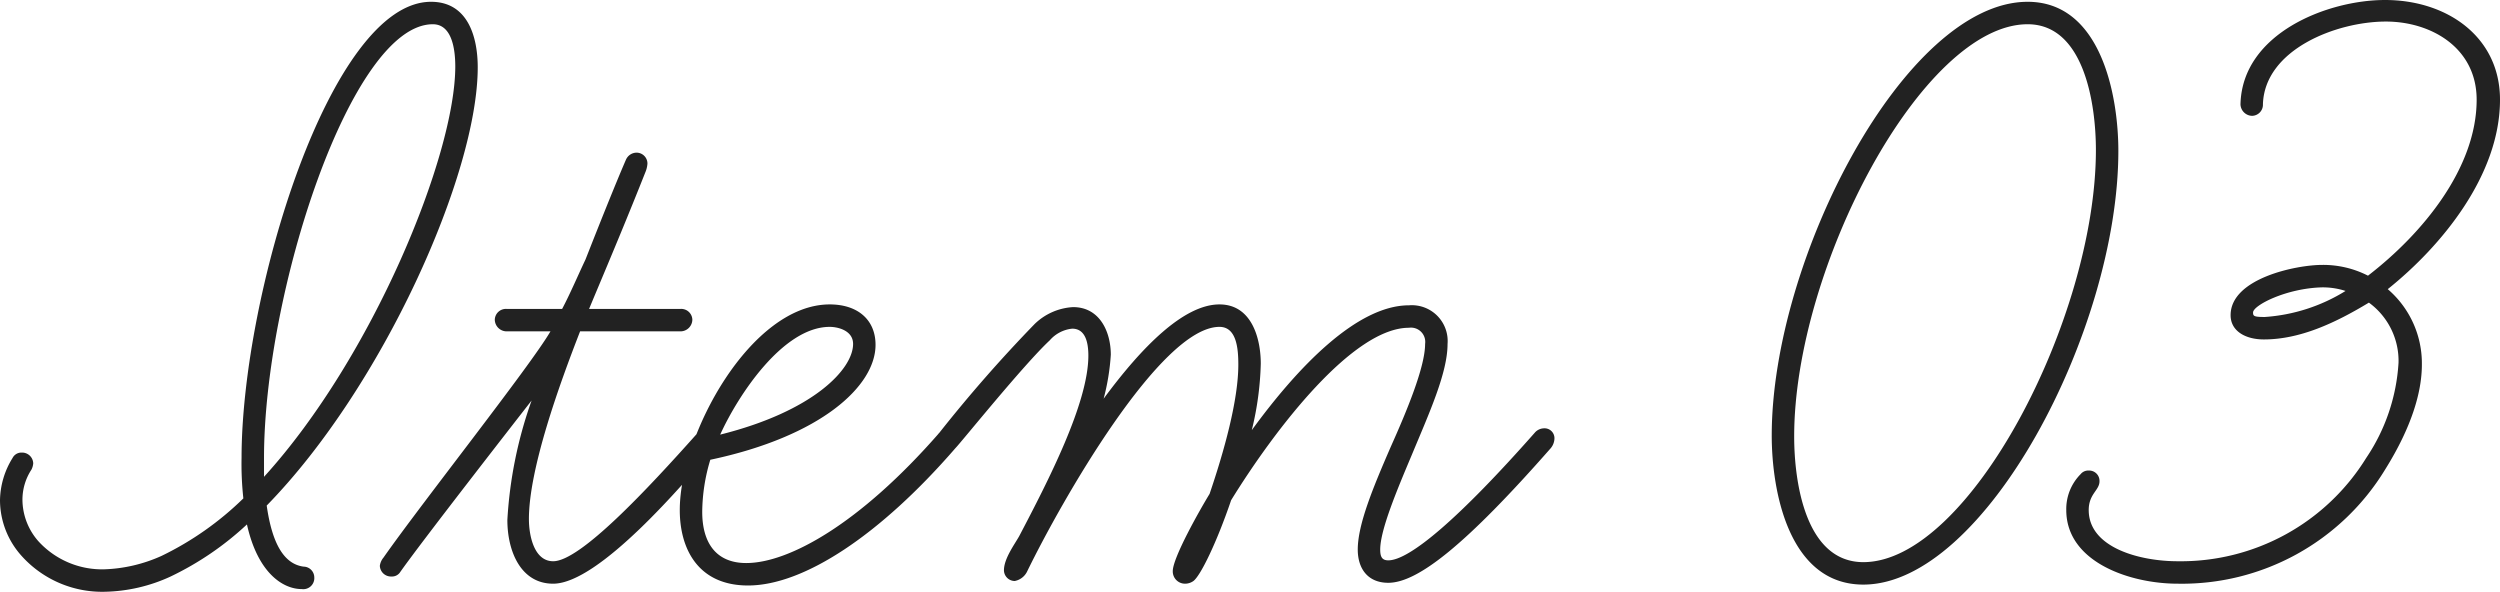 <svg xmlns="http://www.w3.org/2000/svg" width="222.72" height="52.72" viewBox="0 0 222.72 52.72"><path d="M-104.04,1.2A14.616,14.616,0,0,0-98.12-.16a27.062,27.062,0,0,0,6.8-4.64c.96,4.32,3.2,5.76,4.88,5.76A.984.984,0,0,0-85.32-.08a.968.968,0,0,0-.96-.96c-1.76-.24-2.8-2.08-3.28-5.44C-79.24-17.04-70.76-36-70.76-45.52c0-2.72-.88-5.84-4.16-5.84-8.96,0-16.88,26.08-16.88,40.64a28.335,28.335,0,0,0,.16,3.6A27.559,27.559,0,0,1-98.92-2a13.447,13.447,0,0,1-5.12,1.2,7.675,7.675,0,0,1-5.84-2.48,5.637,5.637,0,0,1-1.44-3.68,4.889,4.889,0,0,1,.8-2.72,1.483,1.483,0,0,0,.16-.56.993.993,0,0,0-1.04-.96.88.88,0,0,0-.8.48,7.327,7.327,0,0,0-1.12,3.76A7.444,7.444,0,0,0-111.4-2,9.644,9.644,0,0,0-104.04,1.2Zm29.28-50.56c1.68,0,2,2.16,2,3.76,0,7.92-7.36,25.92-17.04,36.56v-1.68C-89.8-25.44-82.04-49.36-74.76-49.36ZM-78.44-.16a.869.869,0,0,0,.72-.32c1.84-2.64,10.64-13.92,11.76-15.36A38.041,38.041,0,0,0-68.12-5.2c0,2.8,1.2,5.68,4.08,5.68,4.08,0,11.68-8.96,14.32-12.08a1.191,1.191,0,0,0,.32-.72,1.047,1.047,0,0,0-1.04-.96.977.977,0,0,0-.72.32C-55.72-7.84-61.64-1.52-64.04-1.52c-1.68,0-2.16-2.24-2.16-3.76,0-4.48,2.72-12,4.56-16.72h8.96a1.059,1.059,0,0,0,1.04-1.04A.992.992,0,0,0-52.68-24h-8.16l.4-.96c1.68-4,3.12-7.44,4.64-11.28a2.336,2.336,0,0,0,.16-.72.973.973,0,0,0-.96-.96,1.04,1.04,0,0,0-.96.64s-.96,2.16-3.6,8.88c-.72,1.52-1.36,3.04-2.08,4.4H-68.2a.992.992,0,0,0-1.04.96A1.059,1.059,0,0,0-68.2-22h3.92C-66.04-18.96-75.8-6.64-79.16-1.84a1.438,1.438,0,0,0-.32.72A.993.993,0,0,0-78.44-.16Zm31.76.8c4.96,0,11.76-4.48,18.48-12.24a.908.908,0,0,0,.24-.64.966.966,0,0,0-.88-1.04.928.928,0,0,0-.8.32c-7.12,8.16-13.44,11.6-17.2,11.6-2.72,0-3.92-1.84-3.92-4.56a16.4,16.4,0,0,1,.72-4.64c9.84-2.08,14.72-6.56,14.72-10.24,0-2.24-1.6-3.6-4.08-3.6-7.04,0-13.36,11.6-13.36,18.32C-52.76-2.56-51.08.64-46.68.64ZM-39.4-22.4c.72,0,2.08.32,2.08,1.52,0,2.24-3.52,6-11.84,8.08C-47.56-16.32-43.56-22.4-39.4-22.4ZM-7.72.48A1.29,1.29,0,0,0-7,.24c.64-.48,2.08-3.44,3.36-7.2,4-6.48,10.88-15.36,15.84-15.36a1.272,1.272,0,0,1,1.44,1.44c0,2.08-1.68,6.08-3.04,9.12C9-8.08,7.64-4.8,7.64-2.56,7.64-.88,8.52.4,10.36.4c2.64,0,6.96-3.44,14.48-12a1.421,1.421,0,0,0,.32-.8.883.883,0,0,0-.96-.96,1.111,1.111,0,0,0-.8.4C16.76-5.44,12.28-1.6,10.36-1.6c-.56,0-.72-.32-.72-.96,0-1.76,1.52-5.36,2.8-8.4,1.6-3.84,3.2-7.36,3.2-9.92a3.192,3.192,0,0,0-3.44-3.44c-4.64,0-9.92,5.52-14,11.12A27.5,27.5,0,0,0-1-19.12c0-2.24-.8-5.28-3.68-5.28-3.2,0-6.96,3.84-10.32,8.4a20.061,20.061,0,0,0,.64-3.92c0-2-.96-4.24-3.36-4.24a5.33,5.33,0,0,0-3.44,1.52,127.069,127.069,0,0,0-8.48,9.68,1.066,1.066,0,0,0-.32.8,1.047,1.047,0,0,0,1.04.96c.32,0,.48-.16.72-.4.48-.48,6.08-7.44,8.4-9.6a3.063,3.063,0,0,1,2-1.04c1.2,0,1.44,1.28,1.44,2.4,0,4.24-3.6,11.2-6.16,16.08-.4.72-1.36,2-1.36,3.04a.968.968,0,0,0,.96.96A1.547,1.547,0,0,0-21.8-.64C-18.84-6.72-9.96-22.4-4.68-22.4-3.16-22.4-3-20.48-3-19.04c0,3.2-1.28,7.76-2.56,11.52C-6.44-6.08-8.84-1.84-8.84-.64A1.092,1.092,0,0,0-7.72.48Zm60.4.08C63.48.56,75.4-22.08,75.4-38.08c0-4.88-1.52-13.28-8.08-13.28-10.88,0-22.8,22.88-22.8,38.64C44.52-7.76,46.04.56,52.68.56ZM67.32-49.36c5.04,0,6.08,7.12,6.08,11.2C73.4-23.2,62.12-1.44,52.68-1.44c-5.12,0-6.16-7.04-6.16-11.2C46.52-27.68,57.96-49.36,67.32-49.36ZM80.68.48A21.2,21.2,0,0,0,99.16-9.68c2.4-3.84,3.28-6.96,3.28-9.36a8.709,8.709,0,0,0-3.04-6.72c4.8-3.84,10-10.16,10-16.88,0-5.6-4.72-8.88-10.24-8.88-5.12,0-12.72,2.96-12.88,9.28a1.059,1.059,0,0,0,1.04,1.04.992.992,0,0,0,.96-1.04c.16-4.88,6.56-7.36,10.96-7.36,4,0,8.08,2.32,8.08,6.96,0,6.08-4.8,11.92-9.68,15.68a8.763,8.763,0,0,0-4.08-.96c-2.32,0-8.16,1.2-8.16,4.48,0,1.44,1.36,2.16,2.96,2.16,3.2,0,6.32-1.44,9.36-3.28a6.417,6.417,0,0,1,2.64,5.36,16.957,16.957,0,0,1-2.88,8.48,19.417,19.417,0,0,1-16.8,9.2c-3.36,0-7.92-1.2-7.92-4.56,0-1.44.96-1.76.96-2.56a.922.922,0,0,0-.96-.96.869.869,0,0,0-.72.32,4.406,4.406,0,0,0-1.28,3.2C70.76-1.44,76.44.48,80.68.48ZM87.4-23.68c0-.64,2.96-2.16,6.16-2.24a6.591,6.591,0,0,1,2.08.32,15.637,15.637,0,0,1-7.2,2.32C87.48-23.28,87.4-23.36,87.4-23.68Z" transform="translate(113.32 51.52)" fill="#222"/></svg>